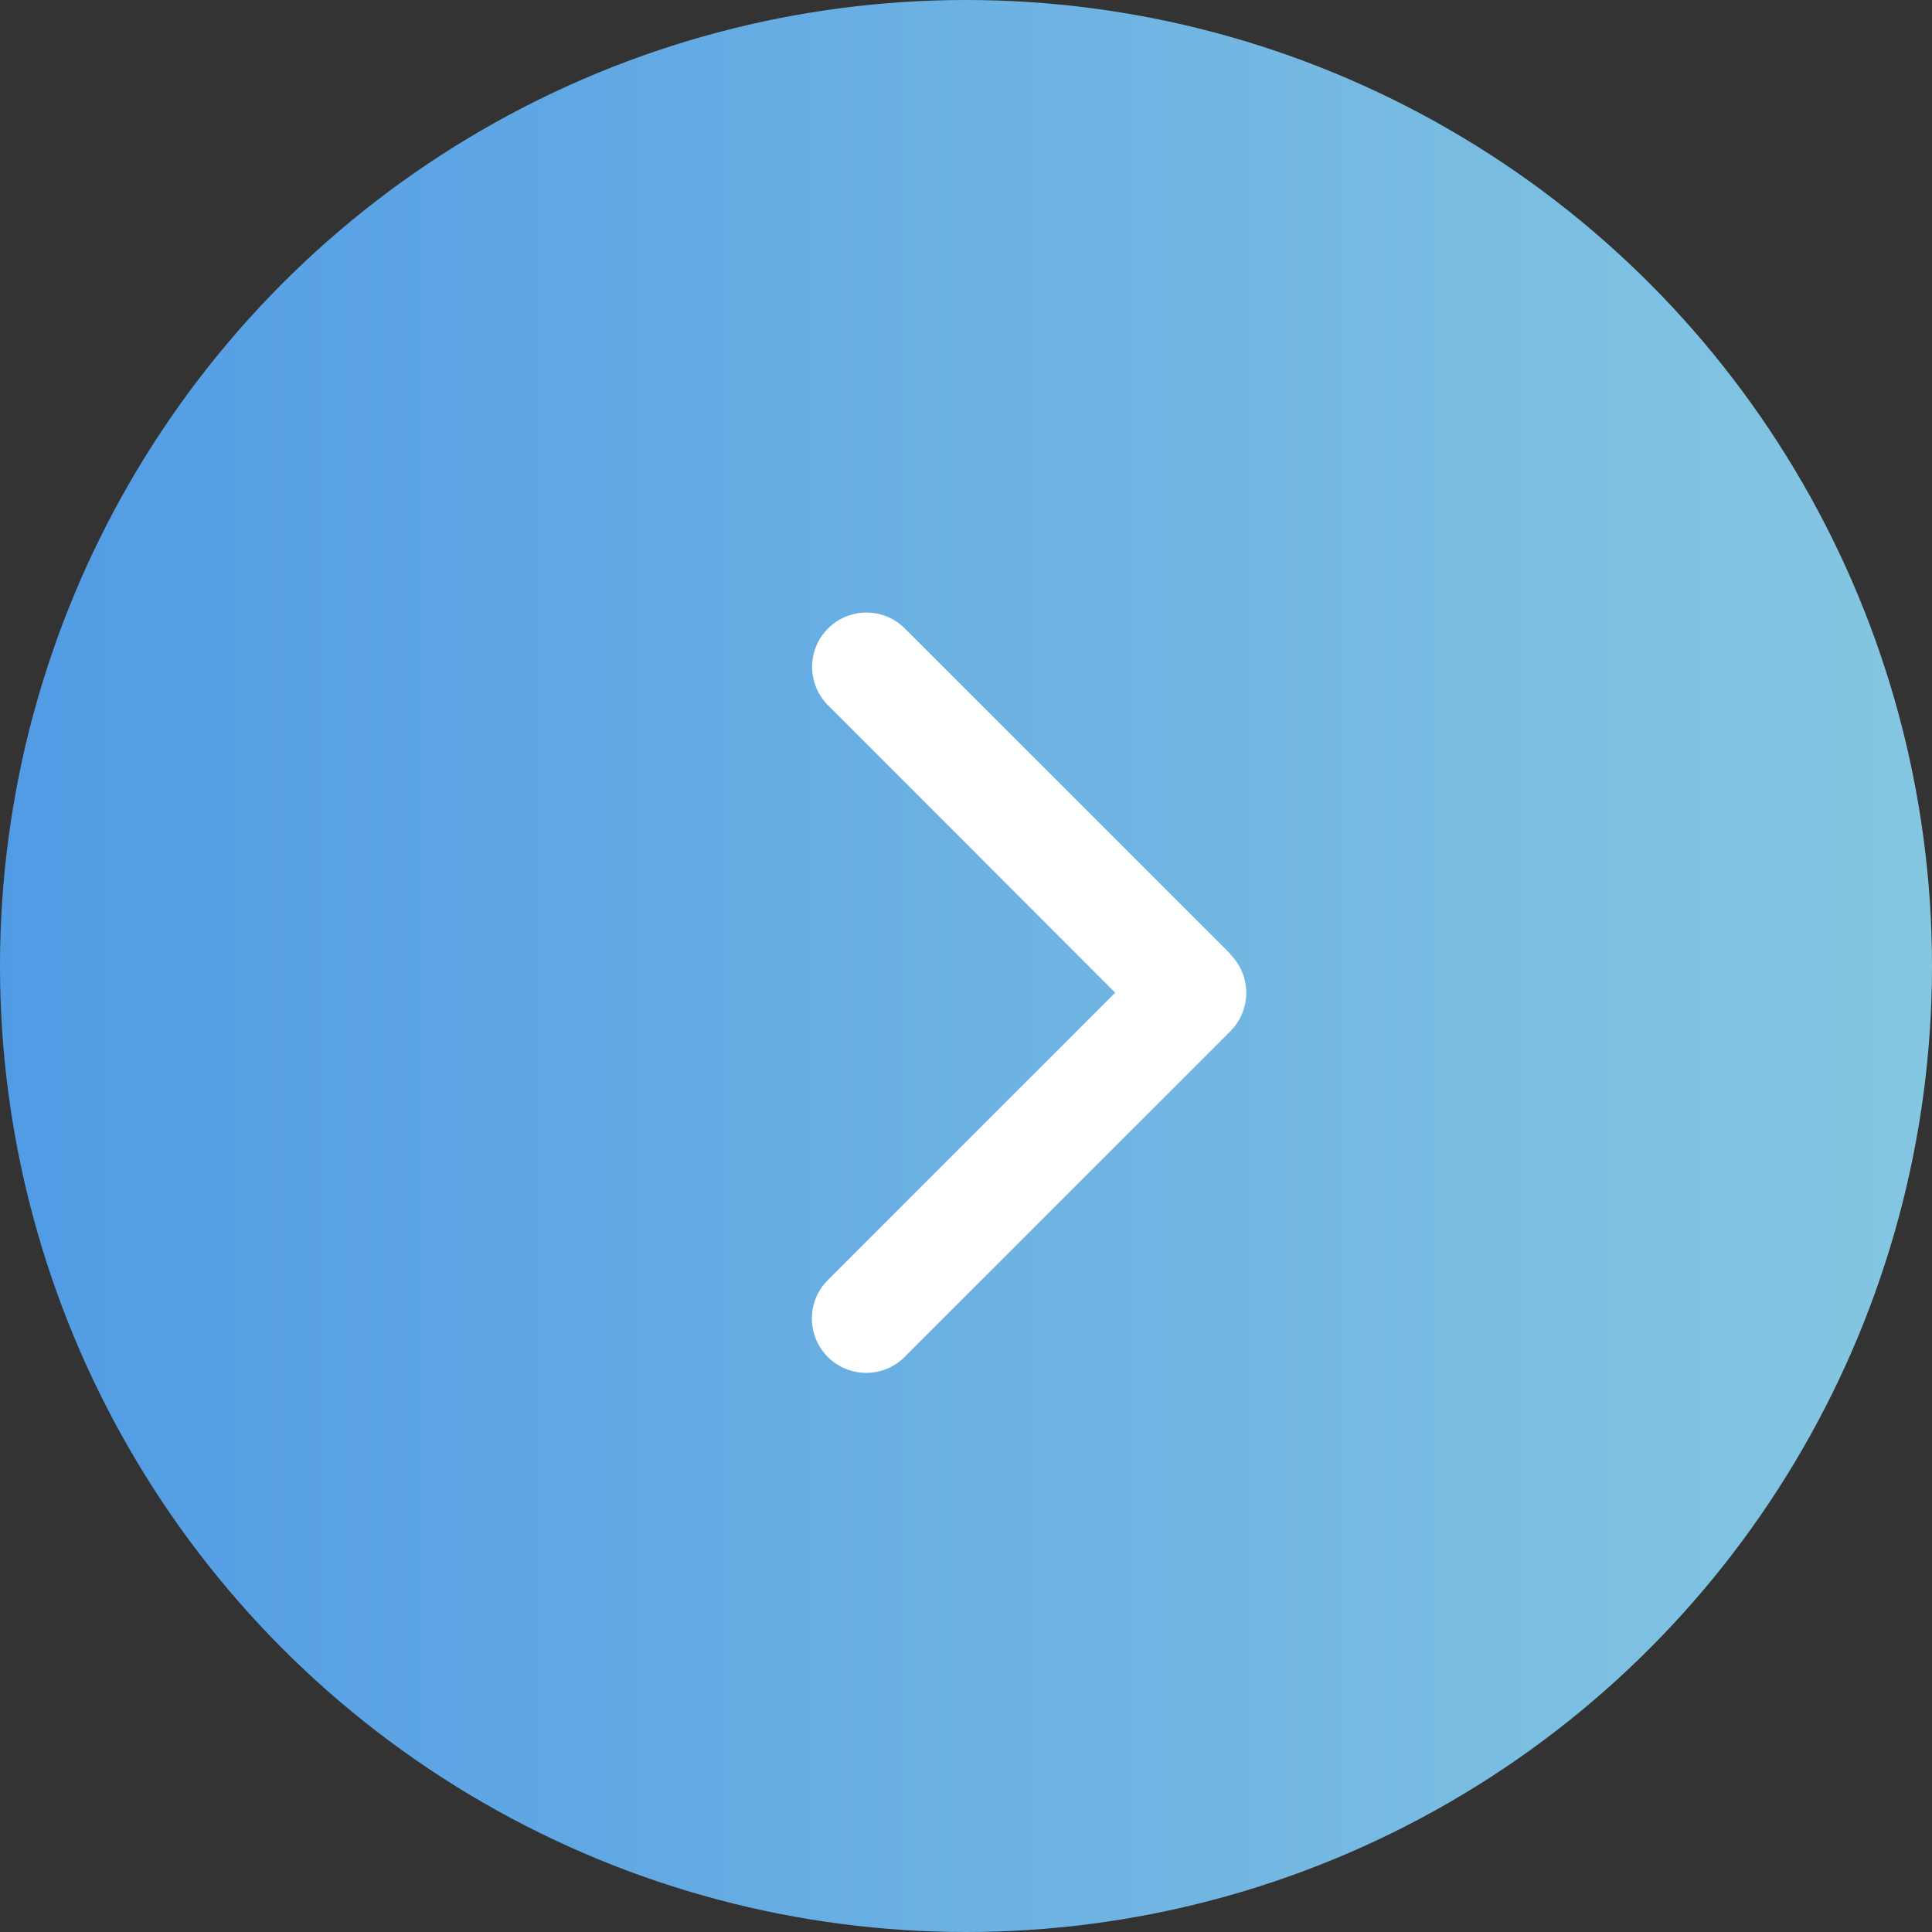 <svg id="btn2" xmlns="http://www.w3.org/2000/svg" xmlns:xlink="http://www.w3.org/1999/xlink" width="17" height="17" viewBox="0 0 17 17">
  <rect x="0" y="0" width="17" height="17" fill="#333333" stroke="none"/>
  <defs>
    <linearGradient id="linear-gradient" y1="0.5" x2="1" y2="0.5" gradientUnits="objectBoundingBox">
      <stop offset="0" stop-color="#519be5"/>
      <stop offset="1" stop-color="#85c7e1"/>
    </linearGradient>
  </defs>
  <circle id="楕円形_11" data-name="楕円形 11" cx="8.5" cy="8.5" r="8.5" fill="url(#linear-gradient)"/>
  <path id="chevron-right-solid" d="M67.607,34.932a.478.478,0,0,1,0,.676l-2.866,2.866a.478.478,0,1,1-.676-.676l2.529-2.529-2.527-2.529a.478.478,0,0,1,.676-.676l2.866,2.866Z" transform="translate(-56.781 -26.534)" fill="#fff"/>
</svg>
